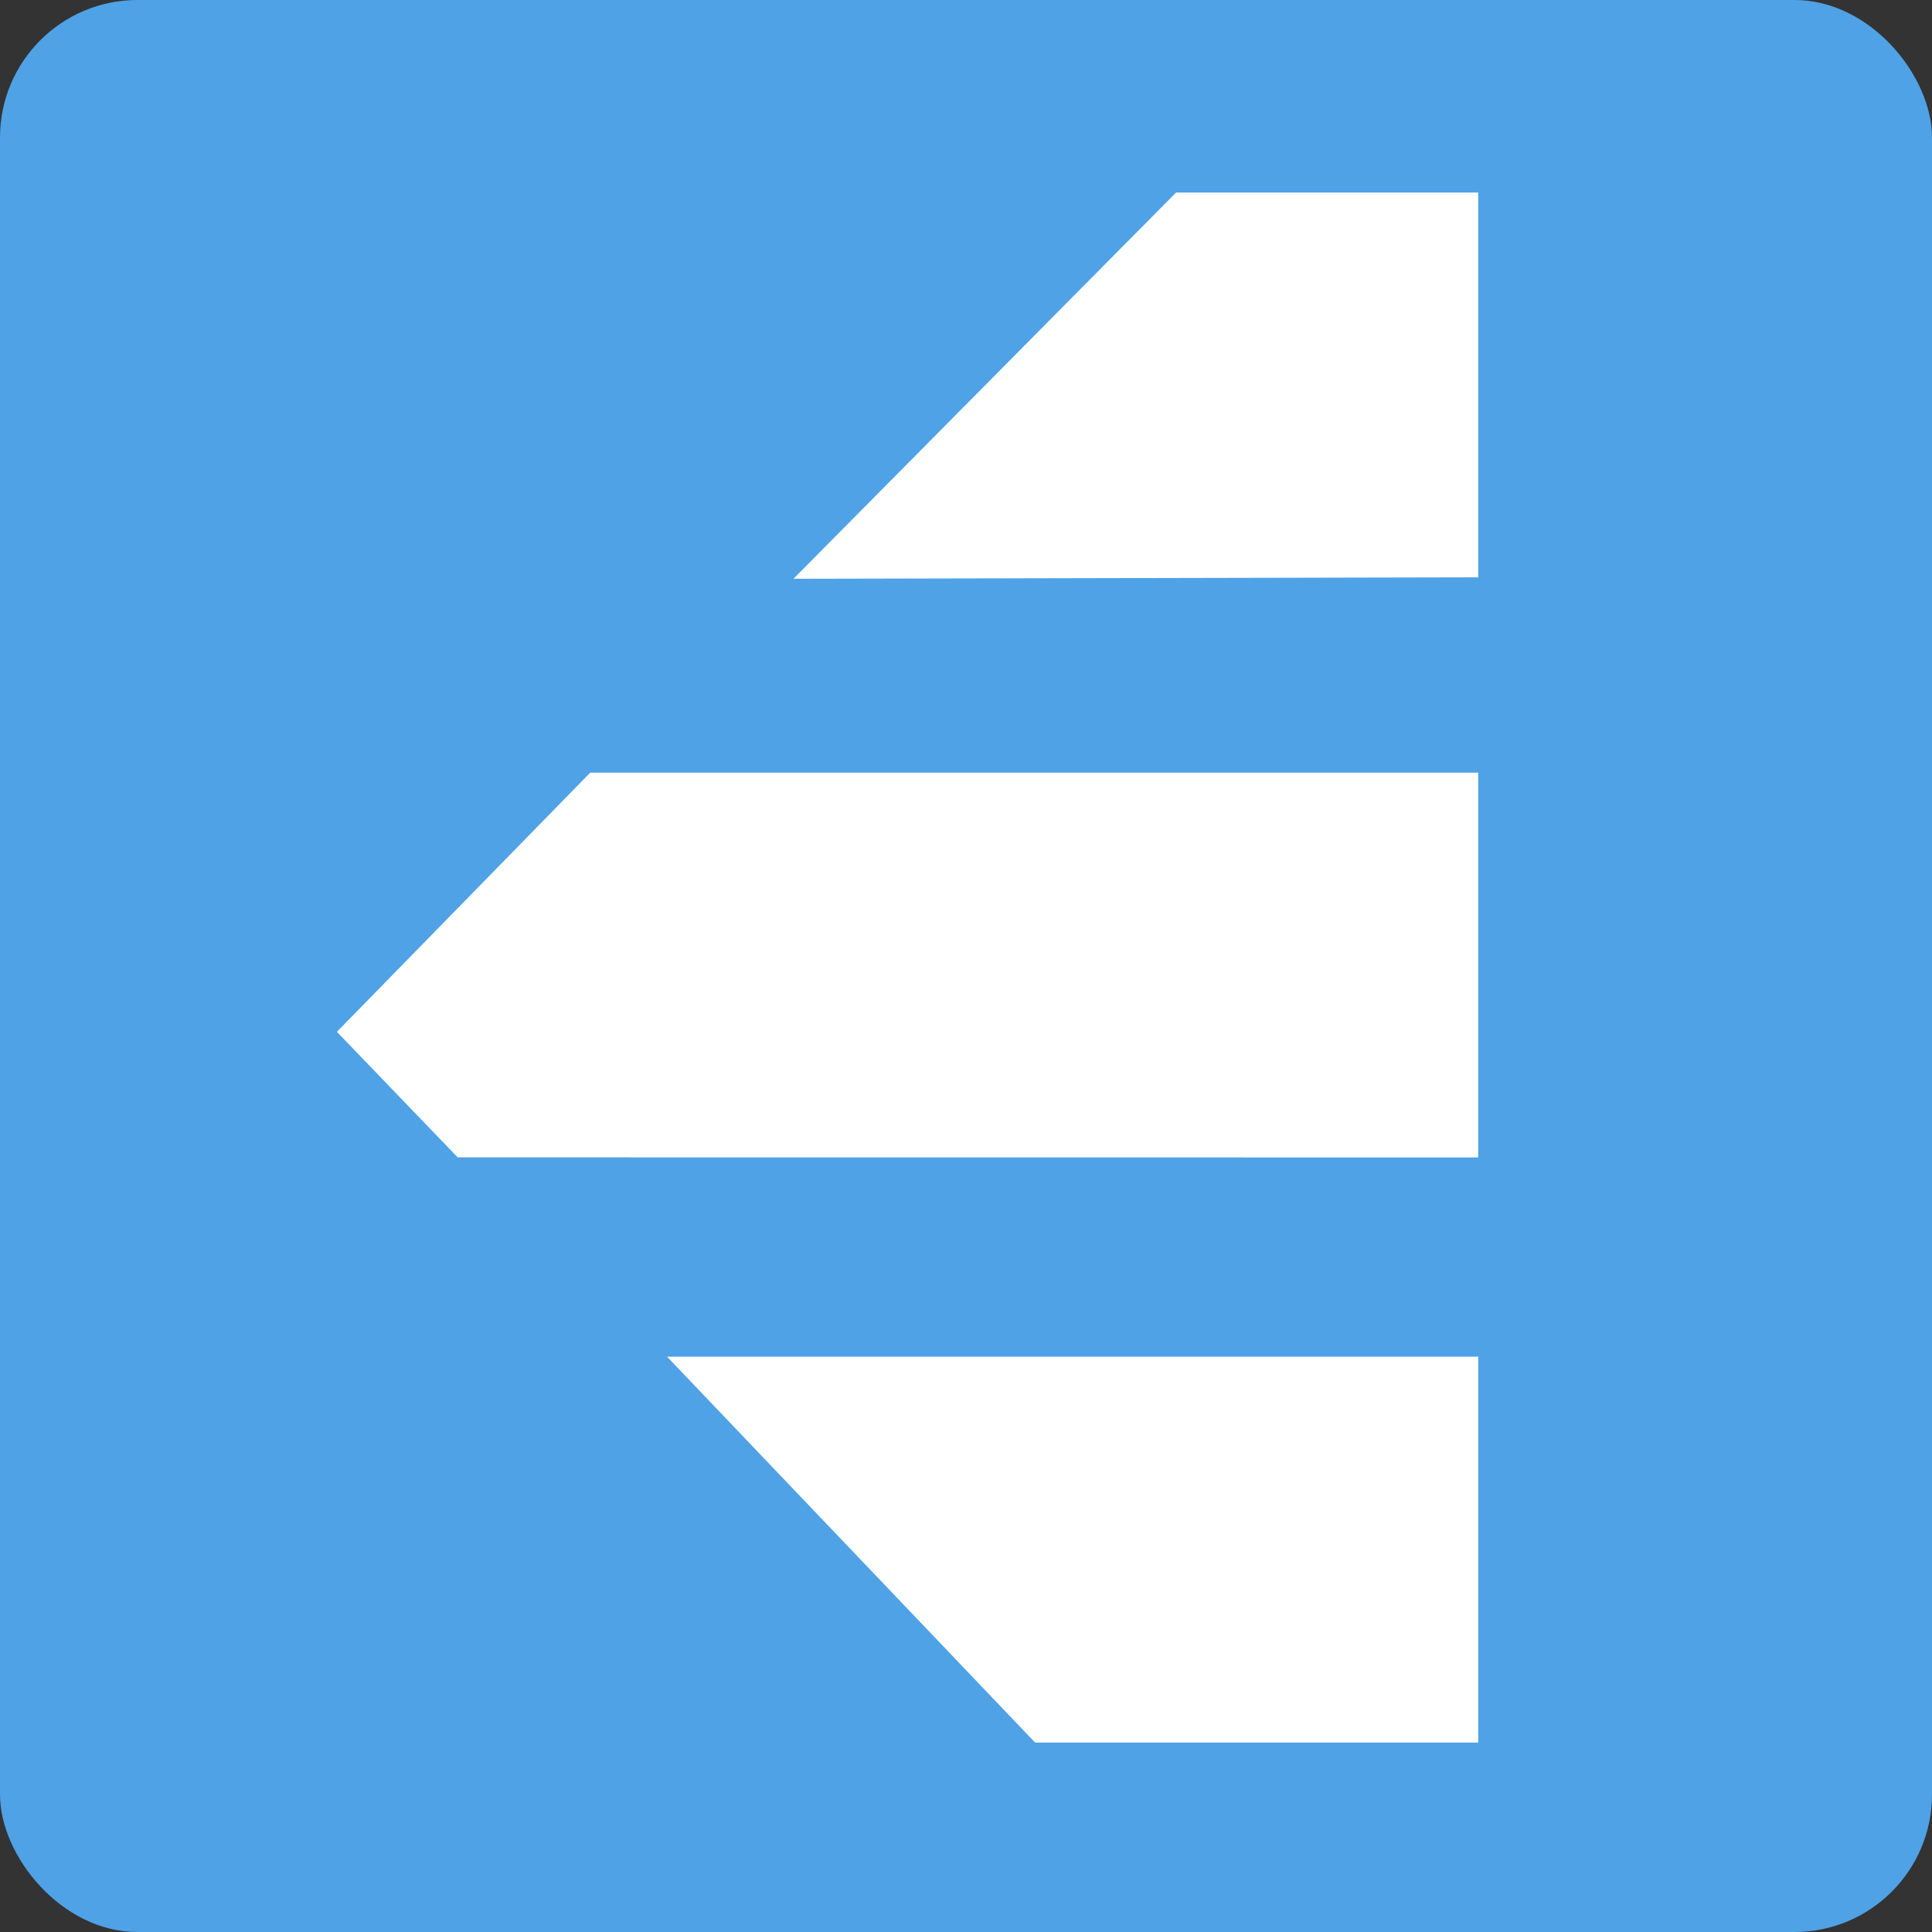<?xml version="1.0" encoding="UTF-8"?> <svg xmlns="http://www.w3.org/2000/svg" width="281" height="281" viewBox="0 0 281 281" fill="none"><rect x="0" y="0" width="281" height="281" fill="#333333" stroke="none"/><rect width="281" height="281" rx="20" fill="#4FA2E6"></rect><path fill-rule="evenodd" clip-rule="evenodd" d="M215 253.449H150.553L97.016 197.32H215V253.449Z" fill="white"></path><path fill-rule="evenodd" clip-rule="evenodd" d="M214.998 168.345L144.755 168.338L66.564 168.332L49 150.072L85.847 112.379H214.998V168.345Z" fill="white"></path><path fill-rule="evenodd" clip-rule="evenodd" d="M214.996 83.966L115.406 84.182L171.053 28.004L214.996 28V83.966Z" fill="white"></path></svg> 
